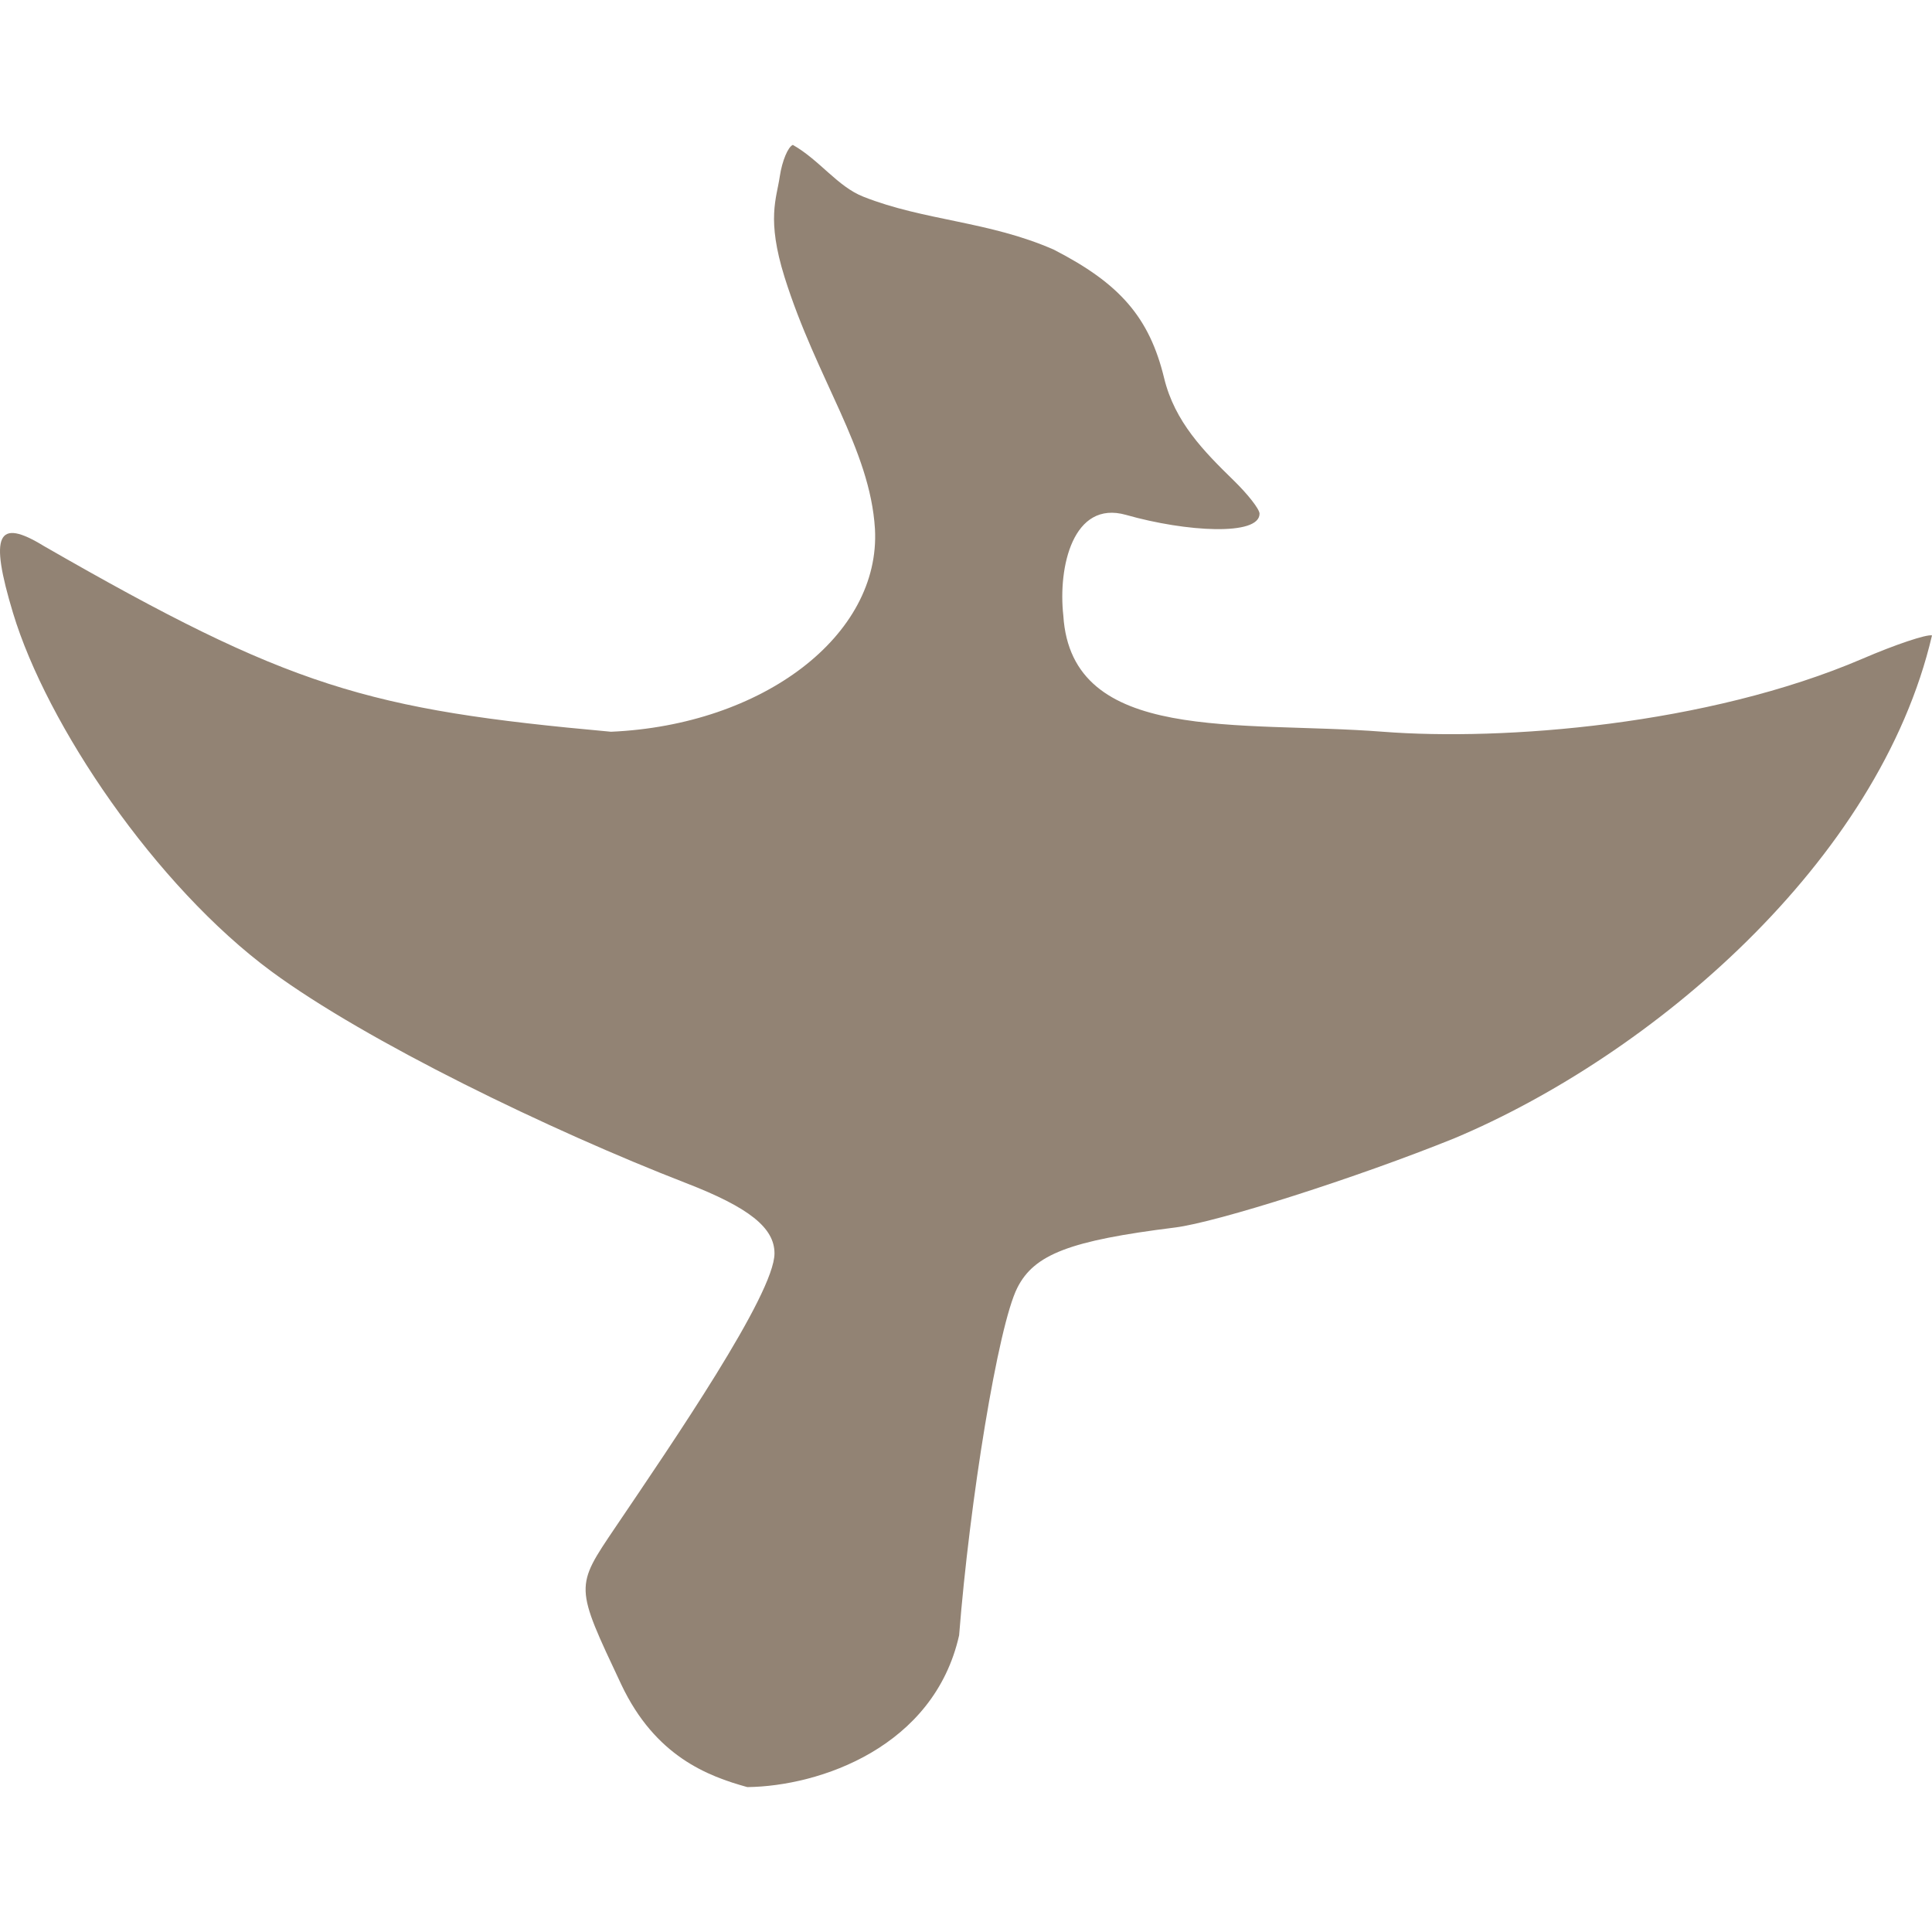 <svg xmlns="http://www.w3.org/2000/svg" style="isolation:isolate" width="16" height="16" viewBox="0 0 16 16">
 <path fill="#928374" d="M 6.189 14.8 C 5.864 14.71 5.427 14.547 5.145 13.95 C 4.759 13.13 4.76 13.147 5.098 12.646 C 5.567 11.952 6.414 10.717 6.414 10.38 C 6.414 10.168 6.204 10 5.682 9.798 C 4.558 9.362 3.034 8.624 2.248 8.045 C 1.286 7.335 0.388 6.004 0.108 5.077 C -0.089 4.425 -0.024 4.284 0.365 4.523 C 2.403 5.694 3.04 5.877 5.06 6.06 C 6.315 6.005 7.295 5.264 7.246 4.38 C 7.205 3.714 6.765 3.147 6.497 2.294 C 6.347 1.813 6.431 1.645 6.458 1.46 C 6.477 1.333 6.526 1.216 6.566 1.2 C 6.788 1.326 6.936 1.545 7.15 1.629 C 7.655 1.829 8.189 1.831 8.726 2.067 C 9.275 2.348 9.519 2.629 9.641 3.132 C 9.729 3.494 9.969 3.737 10.217 3.979 C 10.335 4.094 10.431 4.217 10.431 4.254 C 10.431 4.44 9.824 4.406 9.325 4.264 C 8.886 4.14 8.761 4.696 8.806 5.098 C 8.873 6.165 10.263 5.967 11.453 6.06 C 12.445 6.137 14.138 6.007 15.425 5.455 C 15.694 5.339 15.953 5.252 16 5.262 C 15.561 7.142 13.674 8.742 12.044 9.427 C 11.24 9.752 10.078 10.123 9.729 10.166 C 8.862 10.274 8.565 10.387 8.425 10.665 C 8.265 10.981 8.03 12.436 7.943 13.543 C 7.735 14.469 6.789 14.793 6.189 14.8 L 6.189 14.8 Z"/>
</svg>
